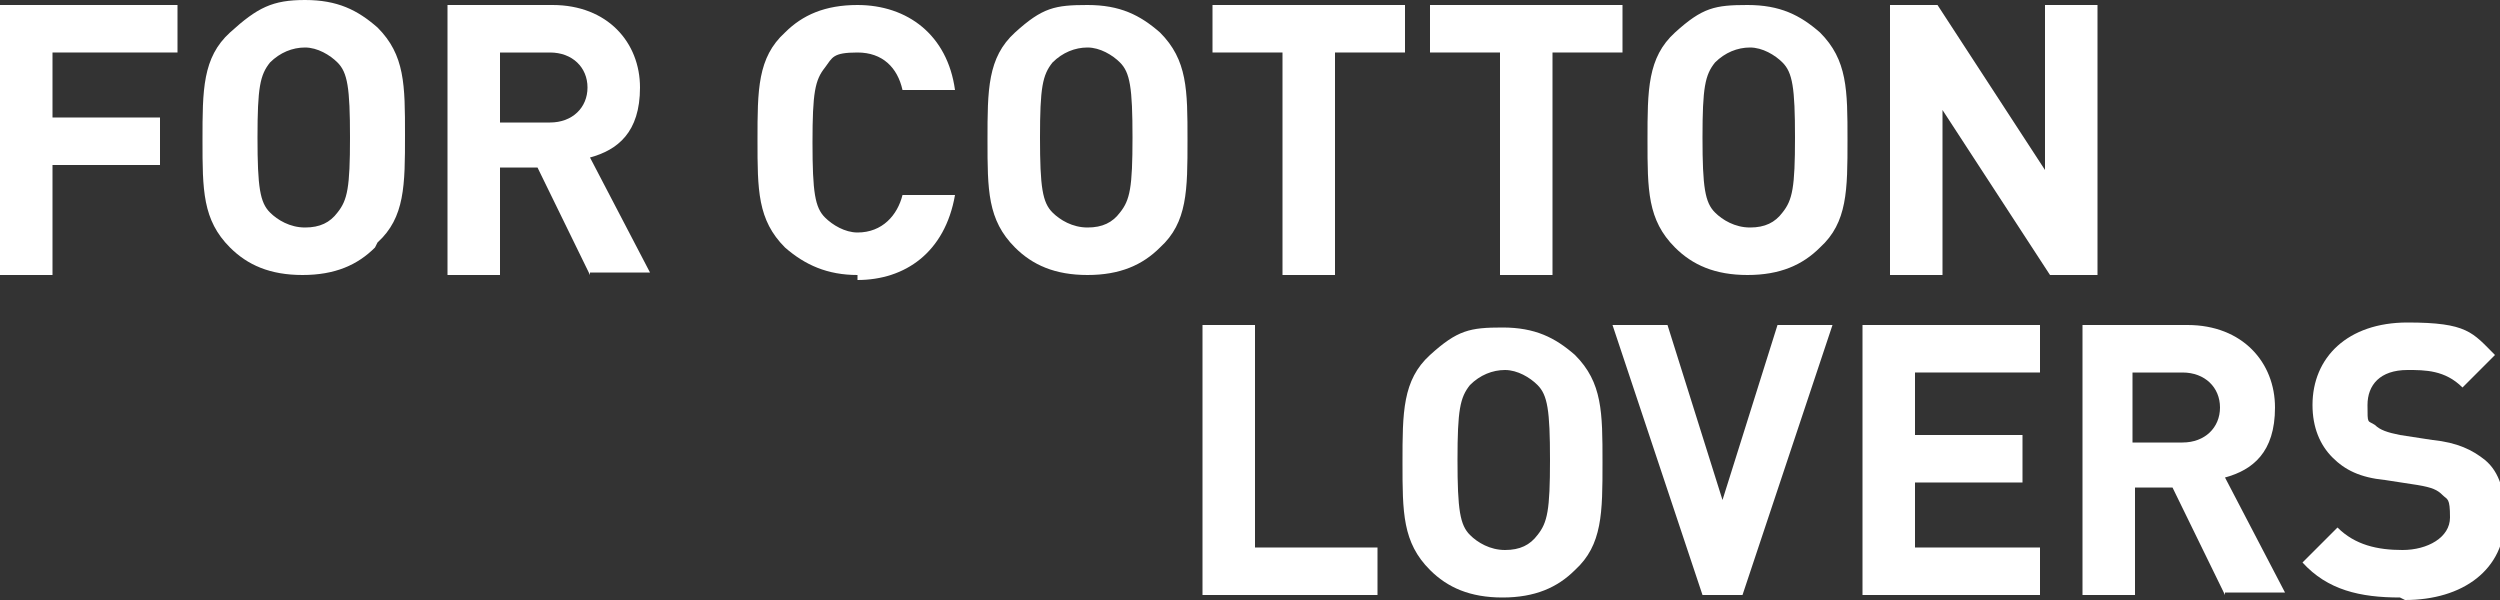 <?xml version="1.0" encoding="UTF-8"?>
<svg id="Ebene_1" xmlns="http://www.w3.org/2000/svg" version="1.1" viewBox="0 0 100 24">
  <rect x="0" y="0" width="100" height="24" fill="#333333" stroke="none"/>
  <!-- Generator: Adobe Illustrator 29.2.1, SVG Export Plug-In . SVG Version: 2.1.0 Build 116)  -->
  <defs>
    <style>
      .st0 {
        fill: #fff;
      }
    </style>
  </defs>
  <path class="st0" d="M2.1,2.1v2.6h4.3v1.9H2.1v4.4H0V.2h7.1v1.9H2.1Z"/>
  <path class="st0" d="M15,9.9c-.7.7-1.6,1.1-2.9,1.1s-2.2-.4-2.9-1.1c-1.1-1.1-1.1-2.3-1.1-4.3s0-3.3,1.1-4.3S10.9,0,12.2,0s2.1.4,2.9,1.1c1.1,1.1,1.1,2.3,1.1,4.3s0,3.3-1.1,4.3ZM13.5,2.5c-.3-.3-.8-.6-1.3-.6s-1,.2-1.4.6c-.4.5-.5,1-.5,3s.1,2.6.5,3c.3.3.8.6,1.4.6s1-.2,1.3-.6c.4-.5.5-1,.5-3s-.1-2.6-.5-3Z"/>
  <path class="st0" d="M23.6,11l-2.1-4.3h-1.5v4.3h-2.1V.2h4.2c2.2,0,3.5,1.5,3.5,3.3s-.9,2.5-2,2.8l2.4,4.6h-2.4ZM22,2.1h-2v2.8h2c.9,0,1.5-.6,1.5-1.4s-.6-1.4-1.5-1.4Z"/>
  <path class="st0" d="M34.3,11c-1.2,0-2.1-.4-2.9-1.1-1.1-1.1-1.1-2.3-1.1-4.3s0-3.3,1.1-4.3c.7-.7,1.6-1.1,2.9-1.1,2,0,3.6,1.2,3.9,3.4h-2.1c-.2-.9-.8-1.5-1.8-1.5s-1,.2-1.3.6c-.4.5-.5,1-.5,3s.1,2.6.5,3c.3.3.8.6,1.3.6,1,0,1.6-.7,1.8-1.5h2.1c-.4,2.3-2,3.4-3.9,3.4Z"/>
  <path class="st0" d="M46.4,9.9c-.7.7-1.6,1.1-2.9,1.1s-2.2-.4-2.9-1.1c-1.1-1.1-1.1-2.3-1.1-4.3s0-3.3,1.1-4.3,1.6-1.1,2.9-1.1,2.1.4,2.9,1.1c1.1,1.1,1.1,2.3,1.1,4.3s0,3.3-1.1,4.3ZM44.8,2.5c-.3-.3-.8-.6-1.3-.6s-1,.2-1.4.6c-.4.5-.5,1-.5,3s.1,2.6.5,3c.3.3.8.6,1.4.6s1-.2,1.3-.6c.4-.5.5-1,.5-3s-.1-2.6-.5-3Z"/>
  <path class="st0" d="M53.4,2.1v8.9h-2.1V2.1h-2.8V.2h7.7v1.9h-2.8Z"/>
  <path class="st0" d="M62.1,2.1v8.9h-2.1V2.1h-2.8V.2h7.7v1.9h-2.8Z"/>
  <path class="st0" d="M72.8,9.9c-.7.7-1.6,1.1-2.9,1.1s-2.2-.4-2.9-1.1c-1.1-1.1-1.1-2.3-1.1-4.3s0-3.3,1.1-4.3,1.6-1.1,2.9-1.1,2.1.4,2.9,1.1c1.1,1.1,1.1,2.3,1.1,4.3s0,3.3-1.1,4.3ZM71.3,2.5c-.3-.3-.8-.6-1.3-.6s-1,.2-1.4.6c-.4.5-.5,1-.5,3s.1,2.6.5,3c.3.3.8.6,1.4.6s1-.2,1.3-.6c.4-.5.5-1,.5-3s-.1-2.6-.5-3Z"/>
  <path class="st0" d="M82,11l-4.3-6.6v6.6h-2.1V.2h1.9l4.3,6.6V.2h2.1v10.8h-1.9Z"/>
  <path class="st0" d="M48.1,23.8v-10.8h2.1v8.9h4.9v1.9h-7Z"/>
  <path class="st0" d="M63,22.8c-.7.7-1.6,1.1-2.9,1.1s-2.2-.4-2.9-1.1c-1.1-1.1-1.1-2.3-1.1-4.3s0-3.3,1.1-4.3,1.6-1.1,2.9-1.1,2.1.4,2.9,1.1c1.1,1.1,1.1,2.3,1.1,4.3s0,3.3-1.1,4.3ZM61.5,15.4c-.3-.3-.8-.6-1.3-.6s-1,.2-1.4.6c-.4.5-.5,1-.5,3s.1,2.6.5,3c.3.3.8.6,1.4.6s1-.2,1.3-.6c.4-.5.5-1,.5-3s-.1-2.6-.5-3Z"/>
  <path class="st0" d="M69.7,23.8h-1.6l-3.6-10.8h2.2l2.2,7,2.2-7h2.2l-3.6,10.8Z"/>
  <path class="st0" d="M74.5,23.8v-10.8h7.1v1.9h-5v2.5h4.3v1.9h-4.3v2.6h5v1.9h-7.1Z"/>
  <path class="st0" d="M89,23.8l-2.1-4.3h-1.5v4.3h-2.1v-10.8h4.2c2.2,0,3.5,1.5,3.5,3.3s-.9,2.5-2,2.8l2.4,4.6h-2.4ZM87.3,14.9h-2v2.8h2c.9,0,1.5-.6,1.5-1.4s-.6-1.4-1.5-1.4Z"/>
  <path class="st0" d="M96,23.9c-1.6,0-2.9-.3-3.9-1.4l1.4-1.4c.7.7,1.6.9,2.6.9s1.9-.5,1.9-1.3-.1-.7-.3-.9c-.2-.2-.4-.3-1-.4l-1.3-.2c-1-.1-1.6-.4-2.1-.9-.5-.5-.8-1.2-.8-2.1,0-1.9,1.4-3.3,3.8-3.3s2.6.4,3.5,1.3l-1.3,1.3c-.7-.7-1.5-.7-2.2-.7-1.1,0-1.6.6-1.6,1.4s0,.6.3.8c.2.2.5.3,1,.4l1.3.2c1,.1,1.6.4,2.1.8.6.5.8,1.3.8,2.3,0,2.1-1.7,3.3-4,3.3Z"/>
</svg>